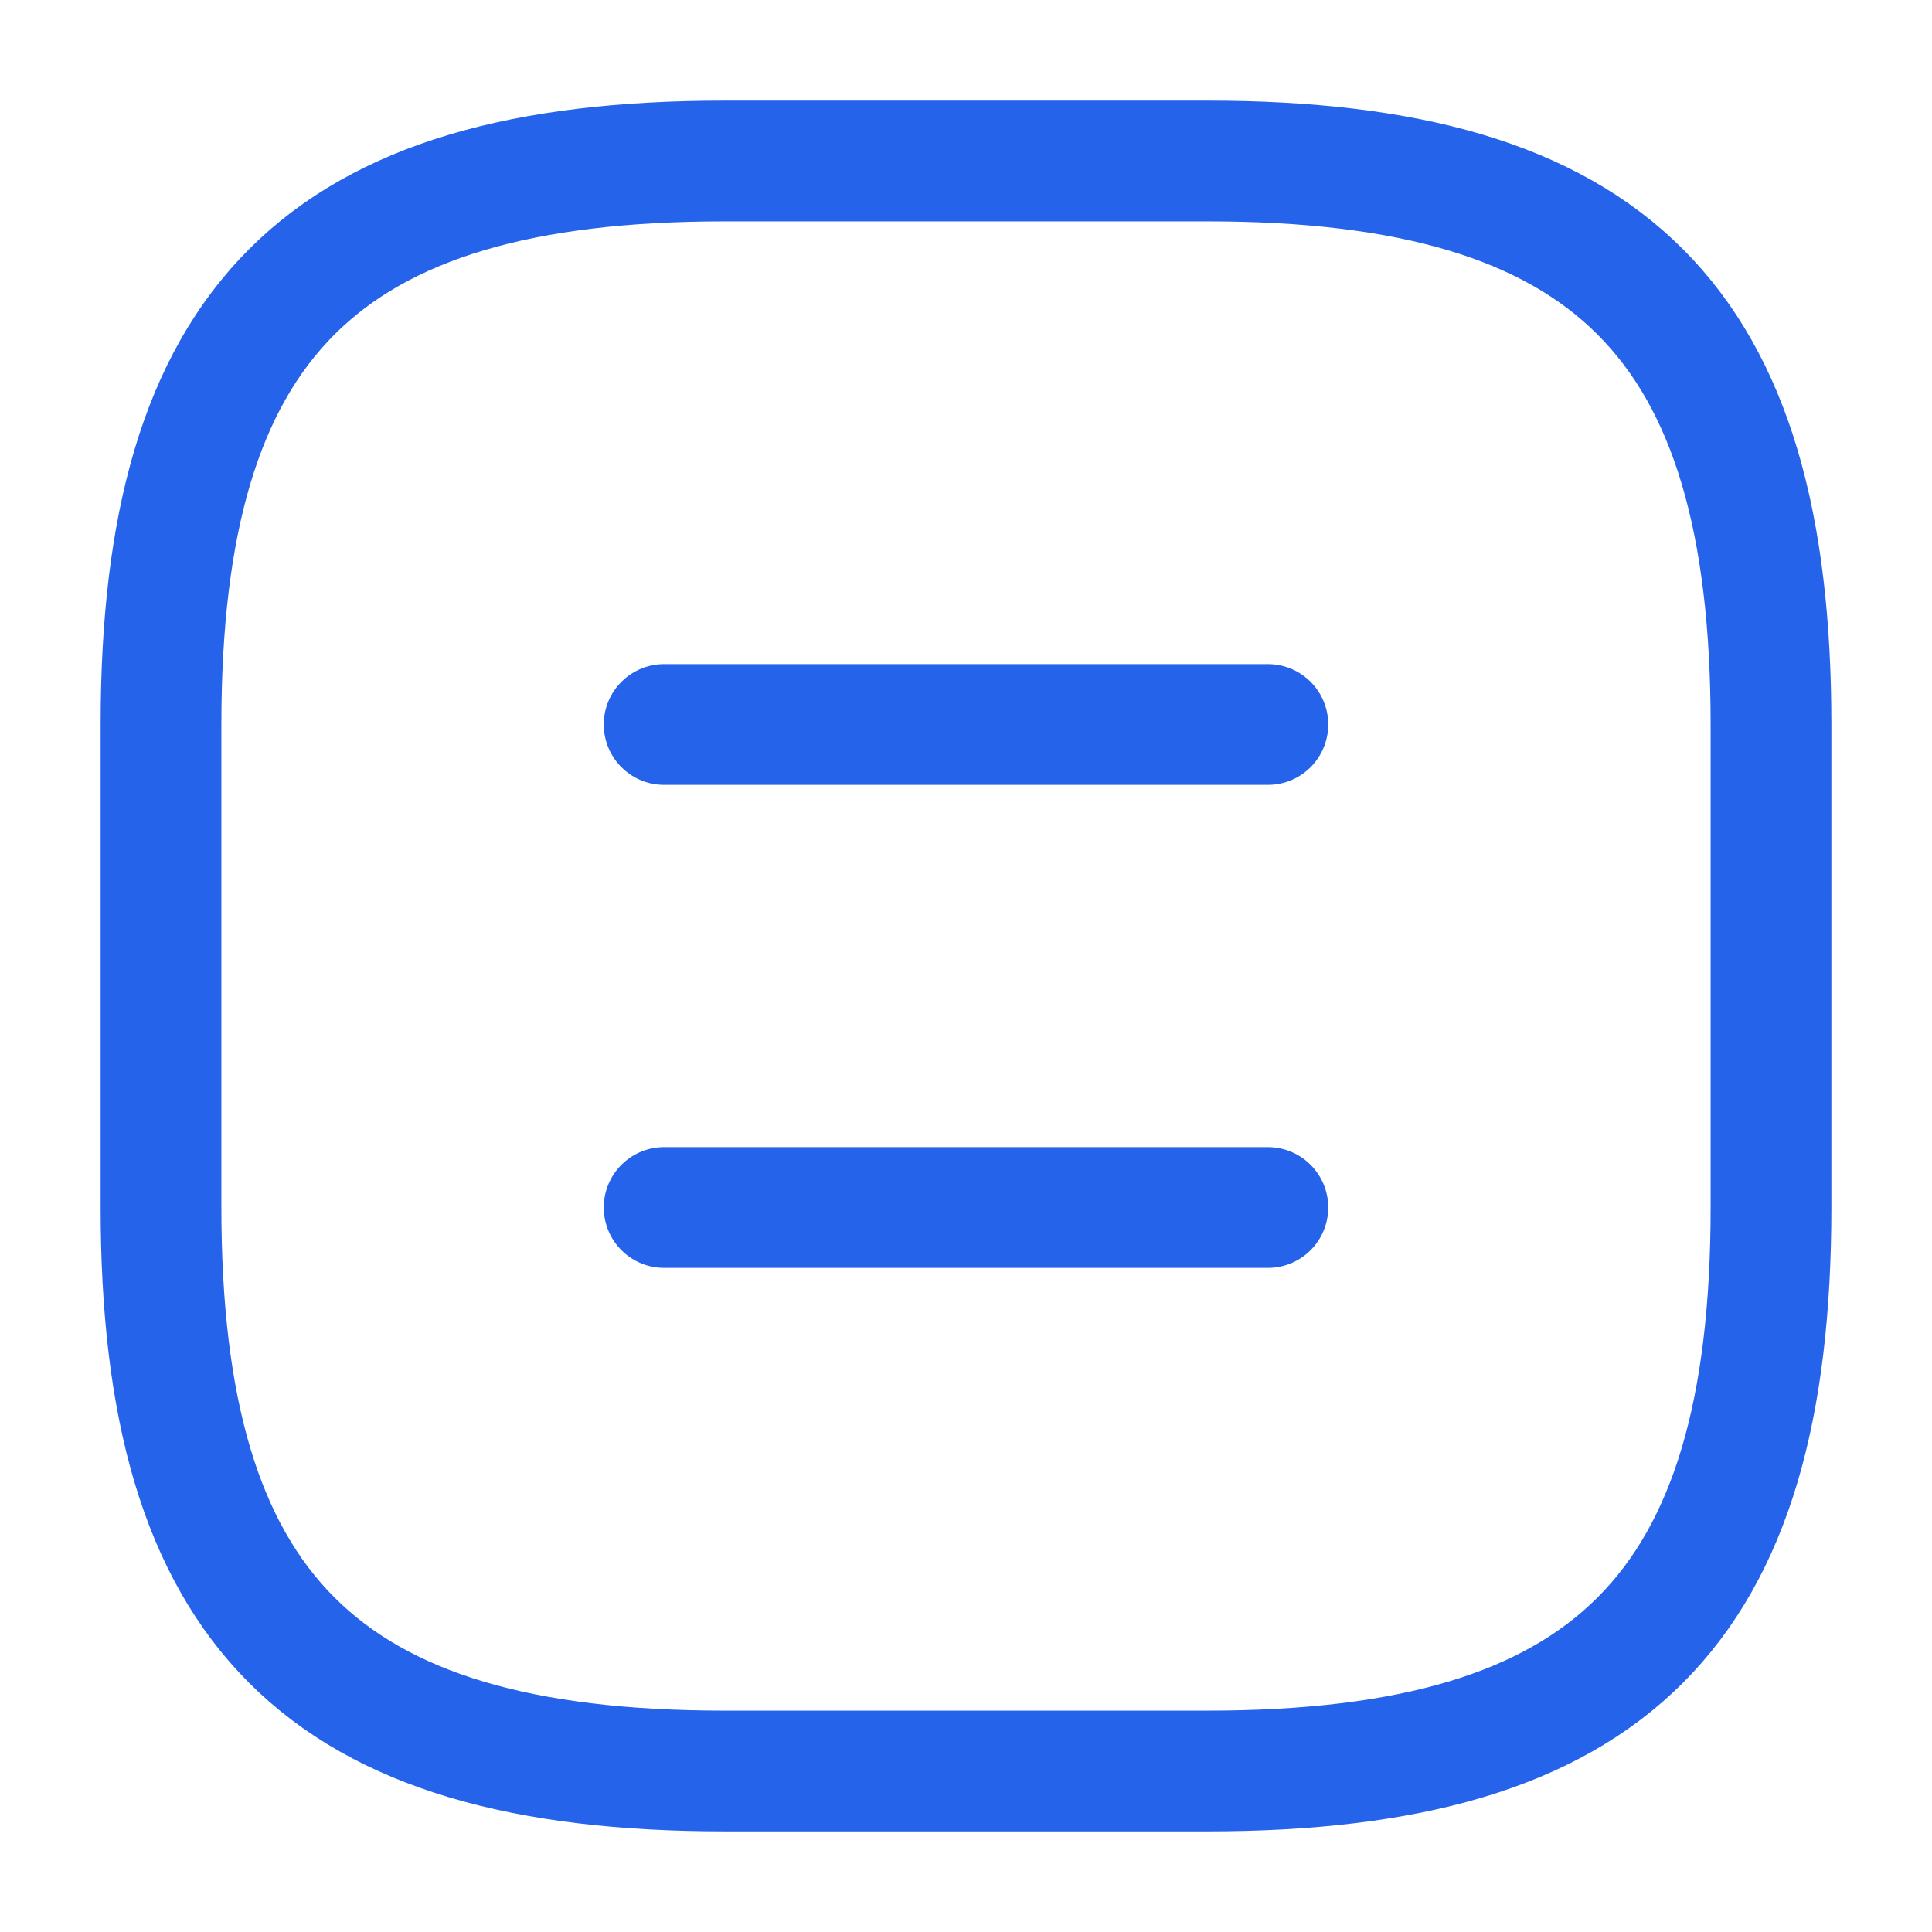 <svg width="24" height="24" viewBox="0 0 24 24" fill="none" xmlns="http://www.w3.org/2000/svg">
<path d="M9 22H15C20 22 22 20 22 15V9C22 4 20 2 15 2H9C4 2 2 4 2 9V15C2 20 4 22 9 22Z" stroke="#2563EB" stroke-width="1.5" stroke-linecap="round" stroke-linejoin="round"/>
<path d="M15.75 9H8.25" stroke="#2563EB" stroke-width="1.5" stroke-linecap="round" stroke-linejoin="round"/>
<path d="M15.75 15H8.25" stroke="#2563EB" stroke-width="1.5" stroke-linecap="round" stroke-linejoin="round"/>
</svg>
